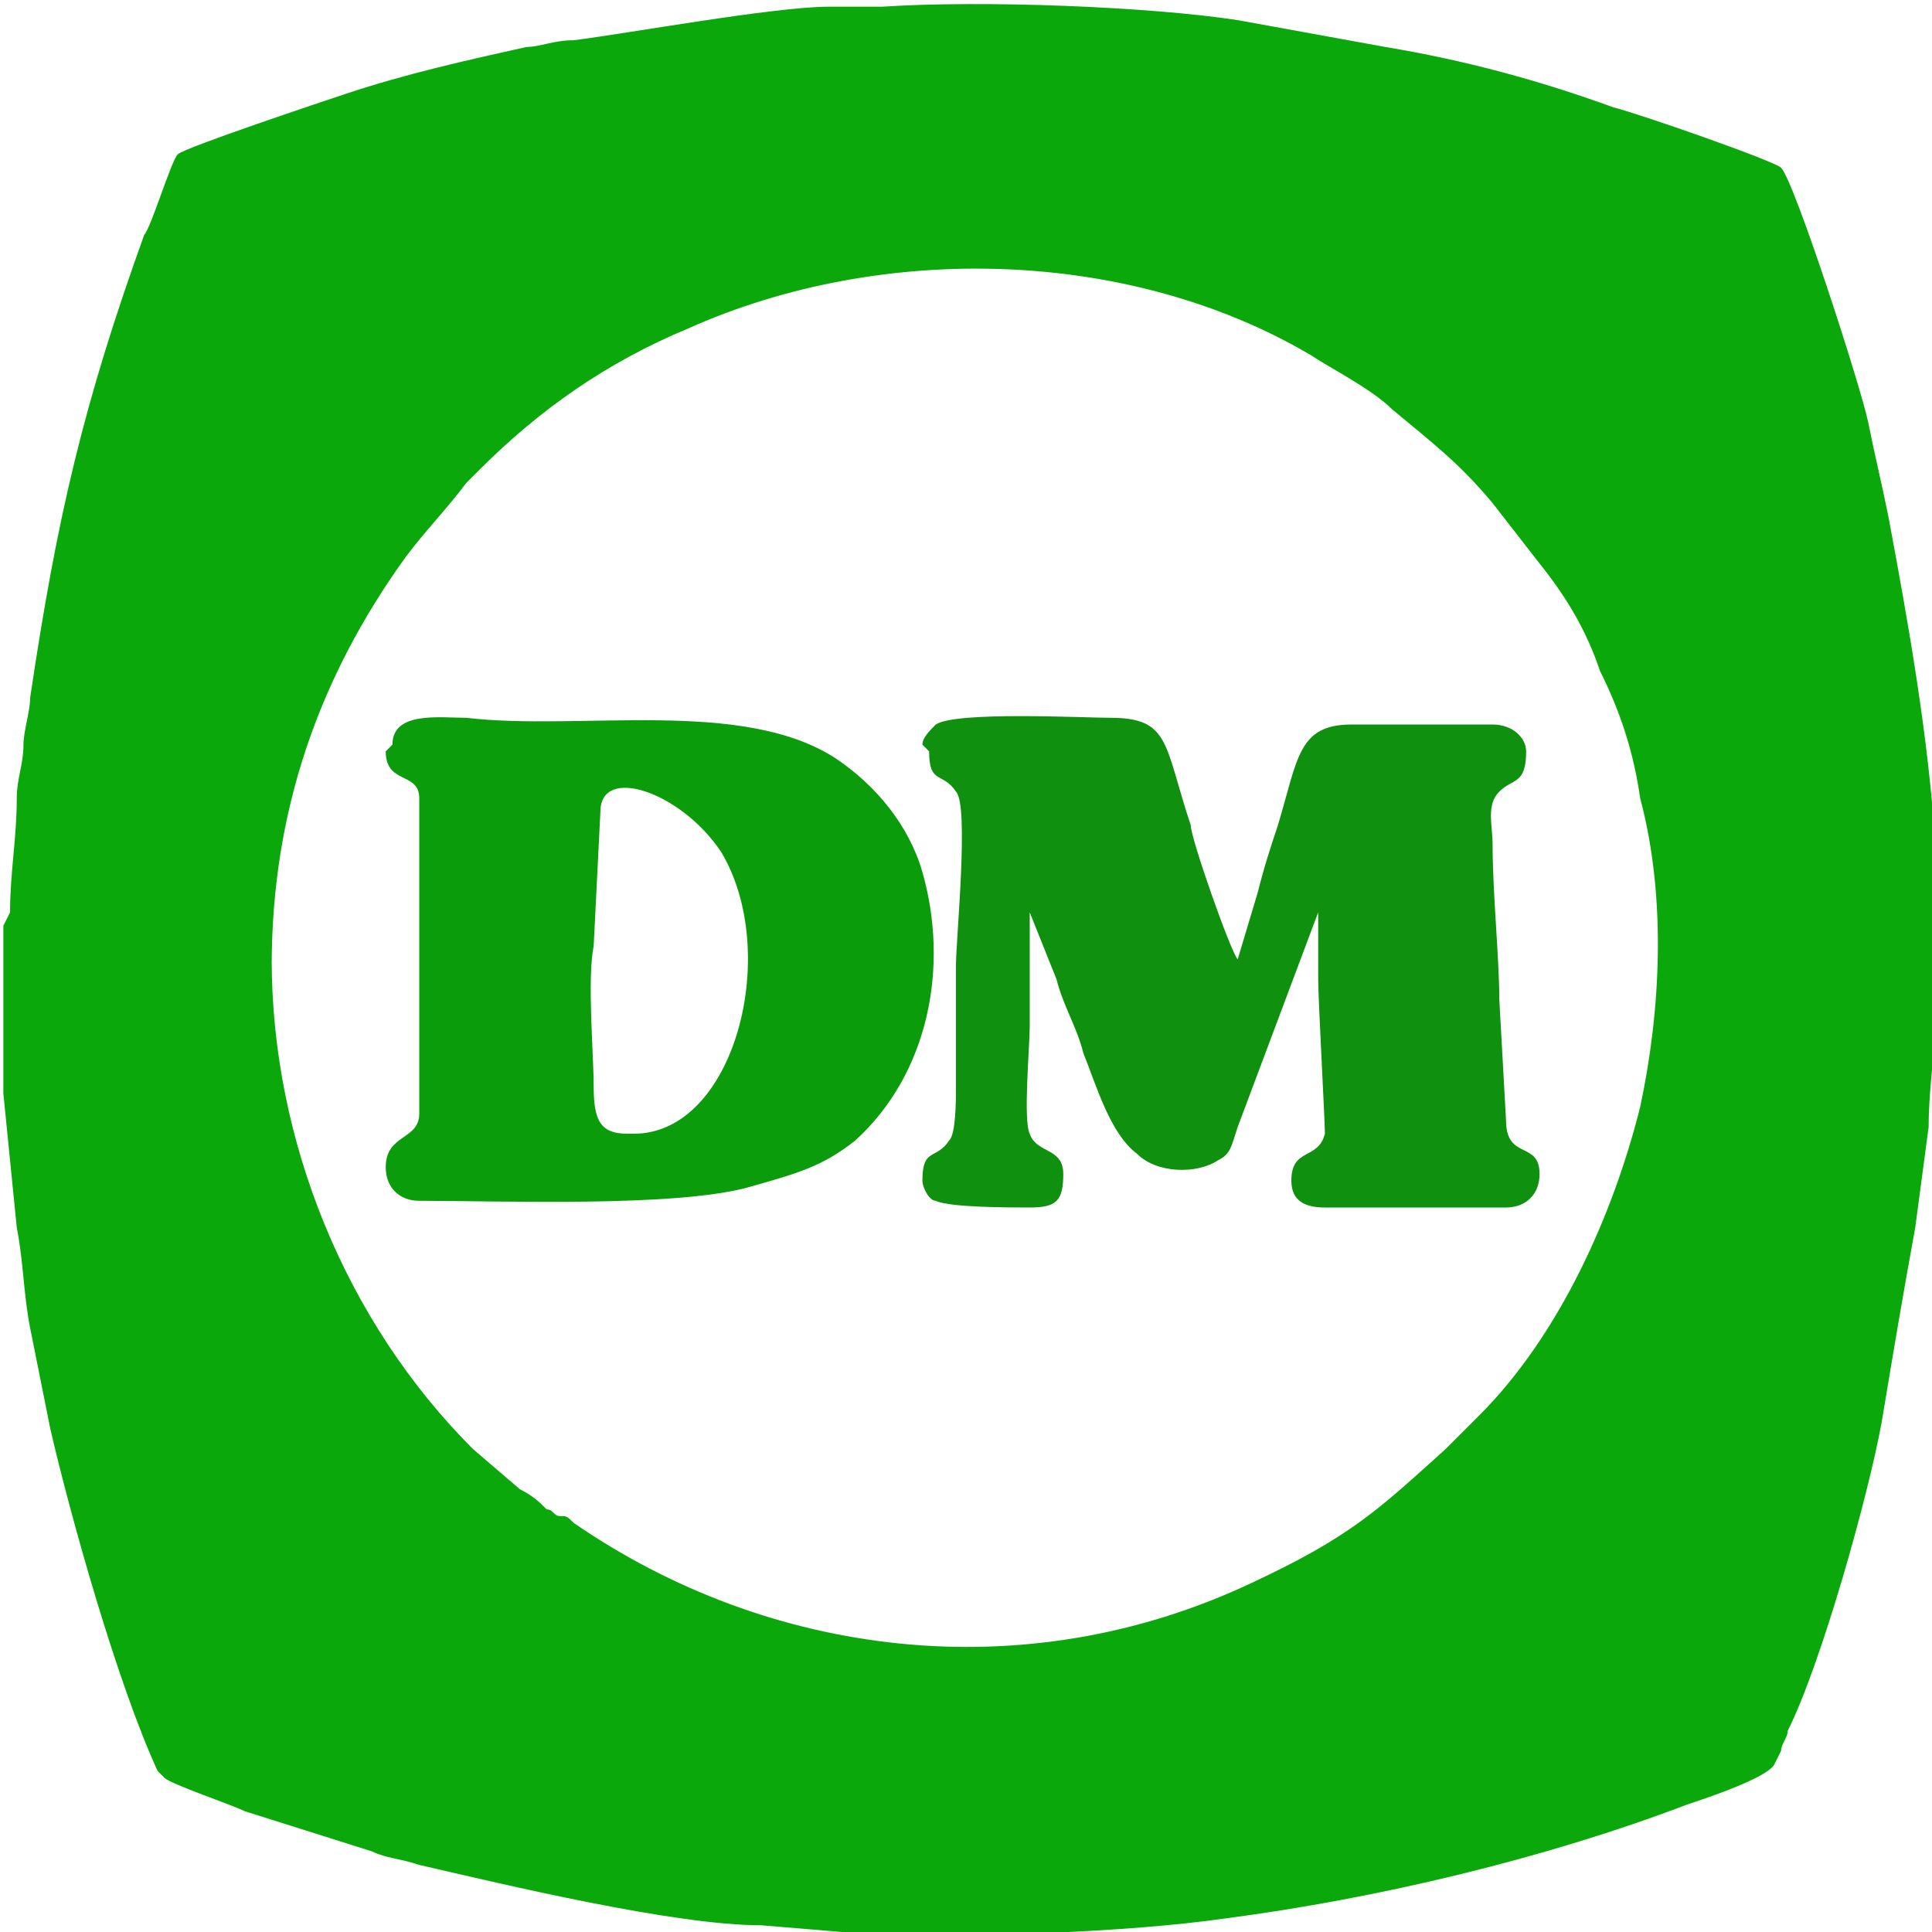 <?xml version="1.0" encoding="UTF-8"?>
<!DOCTYPE svg PUBLIC "-//W3C//DTD SVG 1.1//EN" "http://www.w3.org/Graphics/SVG/1.1/DTD/svg11.dtd">
<!-- Creator: CorelDRAW -->
<svg xmlns="http://www.w3.org/2000/svg" xml:space="preserve" width="0.356in" height="0.356in" version="1.1" style="shape-rendering:geometricPrecision; text-rendering:geometricPrecision; image-rendering:optimizeQuality; fill-rule:evenodd; clip-rule:evenodd"
viewBox="0 0 2.87 2.88"
 xmlns:xlink="http://www.w3.org/1999/xlink"
 xmlns:xodm="http://www.corel.com/coreldraw/odm/2003">
 <defs>
  <style type="text/css">
   <![CDATA[
    .fil2 {fill:#0B9C0B}
    .fil0 {fill:#0BA80B}
    .fil1 {fill:#0F910F}
   ]]>
  </style>
 </defs>
 <g id="Layer_x0020_1">
  <g id="_1423370585440">
   <path class="fil0" d="M0.4 1.44c0,-0.23 0.07,-0.43 0.2,-0.61 0.03,-0.04 0.06,-0.07 0.09,-0.11 0.01,-0.01 0.01,-0.01 0.02,-0.02 0.09,-0.09 0.19,-0.16 0.31,-0.21 0.29,-0.13 0.66,-0.12 0.93,0.04 0.03,0.02 0.09,0.05 0.12,0.08 0.06,0.05 0.1,0.08 0.15,0.14l0.07 0.09c0.04,0.05 0.07,0.1 0.09,0.16 0.03,0.06 0.05,0.12 0.06,0.19 0.04,0.15 0.03,0.32 0,0.46 -0.04,0.16 -0.12,0.34 -0.24,0.46 -0.01,0.01 -0.03,0.03 -0.05,0.05 -0.1,0.09 -0.14,0.13 -0.29,0.2 -0.34,0.16 -0.72,0.11 -1.01,-0.09 -0.01,-0.01 -0.01,-0.01 -0.02,-0.01 -0.01,-0 -0.01,-0.01 -0.02,-0.01 -0.01,-0.01 -0.02,-0.02 -0.04,-0.03l-0.07 -0.06c-0.19,-0.19 -0.3,-0.46 -0.3,-0.73zm-0.4 -0.06c0,0.07 -0,0.17 0,0.25l0.02 0.2c0.01,0.05 0.01,0.1 0.02,0.15 0.01,0.05 0.02,0.1 0.03,0.15 0.03,0.13 0.1,0.38 0.16,0.51l0.01 0.01c0.01,0.01 0.1,0.04 0.12,0.05l0.19 0.06c0.02,0.01 0.04,0.01 0.07,0.02 0.13,0.03 0.38,0.09 0.51,0.09l0.12 0.01c0.01,0 0.03,-0 0.05,0 0.14,0.01 0.38,-0 0.52,-0.02 0.23,-0.03 0.48,-0.09 0.69,-0.17 0.03,-0.01 0.12,-0.04 0.13,-0.06l0.01 -0.02c0,-0.01 0.01,-0.02 0.01,-0.03 0.05,-0.1 0.12,-0.35 0.14,-0.46 0.02,-0.12 0.03,-0.18 0.05,-0.29l0.02 -0.15c0,-0.06 0.01,-0.11 0.01,-0.17 0,-0.06 0,-0.14 -0,-0.21 -0,-0.01 0,-0.03 -0,-0.04 -0.01,-0.16 -0.04,-0.33 -0.07,-0.49 -0.01,-0.05 -0.02,-0.09 -0.03,-0.14 -0.01,-0.05 -0.11,-0.36 -0.13,-0.38 -0.01,-0.01 -0.21,-0.08 -0.25,-0.09 -0.11,-0.04 -0.22,-0.07 -0.34,-0.09l-0.22 -0.04c-0.13,-0.02 -0.38,-0.03 -0.53,-0.02l-0.08 0c-0.08,0 -0.3,0.04 -0.38,0.05 -0.03,0 -0.05,0.01 -0.07,0.01 -0.09,0.02 -0.18,0.04 -0.27,0.07 -0.03,0.01 -0.24,0.08 -0.25,0.09 -0.01,0.01 -0.04,0.11 -0.05,0.12 -0.09,0.25 -0.13,0.42 -0.17,0.69 -0,0.02 -0.01,0.05 -0.01,0.07 -0,0.03 -0.01,0.05 -0.01,0.08 -0,0.06 -0.01,0.11 -0.01,0.17z"/>
   <path class="fil1" d="M1.38 1.12c0,0.05 0.02,0.03 0.04,0.06 0.02,0.02 0,0.22 0,0.26 0,0.03 0,0.06 -0,0.09 -0,0.03 0,0.06 -0,0.09 -0,0.02 -0,0.07 -0.01,0.08 -0.02,0.03 -0.04,0.01 -0.04,0.06 0,0.01 0.01,0.03 0.02,0.03 0.02,0.01 0.11,0.01 0.14,0.01 0.04,0 0.05,-0.01 0.05,-0.05 0,-0.04 -0.04,-0.03 -0.05,-0.06 -0.01,-0.02 0,-0.13 0,-0.16 0,-0.02 -0,-0.04 0,-0.06 0,-0.02 0,-0.03 0,-0.05 -0,-0.02 0,-0.04 0,-0.06l0.04 0.1c0.01,0.04 0.03,0.07 0.04,0.11 0.02,0.05 0.04,0.12 0.08,0.15 0.03,0.03 0.09,0.03 0.12,0.01 0.02,-0.01 0.02,-0.02 0.03,-0.05l0.12 -0.32c0,-0 0,-0 0,-0.01 0,-0.01 0,-0 0,-0.01 0,0.02 0,0.03 0,0.06 -0,0.02 -0,0.04 0,0.06 0,0.03 0.01,0.21 0.01,0.23 -0.01,0.04 -0.05,0.02 -0.05,0.07 0,0.03 0.02,0.04 0.05,0.04l0.27 0c0.03,0 0.05,-0.02 0.05,-0.05 0,-0.05 -0.05,-0.02 -0.05,-0.08l-0.01 -0.18c0,-0.06 -0.01,-0.16 -0.01,-0.23 0,-0.03 -0.01,-0.06 0.01,-0.08 0.02,-0.02 0.04,-0.01 0.04,-0.06 0,-0.02 -0.02,-0.04 -0.05,-0.04l-0.21 0c-0.08,0 -0.08,0.05 -0.11,0.15 -0.01,0.03 -0.02,0.06 -0.03,0.1l-0.03 0.1c-0.01,-0.01 -0.07,-0.18 -0.07,-0.2 -0.04,-0.12 -0.03,-0.16 -0.12,-0.16 -0.04,0 -0.23,-0.01 -0.26,0.01 -0.01,0.01 -0.02,0.02 -0.02,0.03z"/>
   <path class="fil2" d="M0.93 1.69c-0.04,0 -0.05,-0.02 -0.05,-0.07 0,-0.05 -0.01,-0.16 -0,-0.21l0.01 -0.2c0,-0.07 0.12,-0.03 0.18,0.06 0.09,0.15 0.02,0.42 -0.13,0.42zm-0.36 -0.57c0,0.05 0.05,0.03 0.05,0.07l0 0.47c0,0.04 -0.05,0.03 -0.05,0.08 0,0.03 0.02,0.05 0.05,0.05 0.12,0 0.38,0.01 0.49,-0.02 0.07,-0.02 0.11,-0.03 0.16,-0.07 0.11,-0.1 0.14,-0.26 0.1,-0.4 -0.02,-0.07 -0.07,-0.13 -0.13,-0.17 -0.14,-0.09 -0.38,-0.04 -0.55,-0.06 -0.04,-0 -0.11,-0.01 -0.11,0.04z"/>
  </g>
 </g>
</svg>
